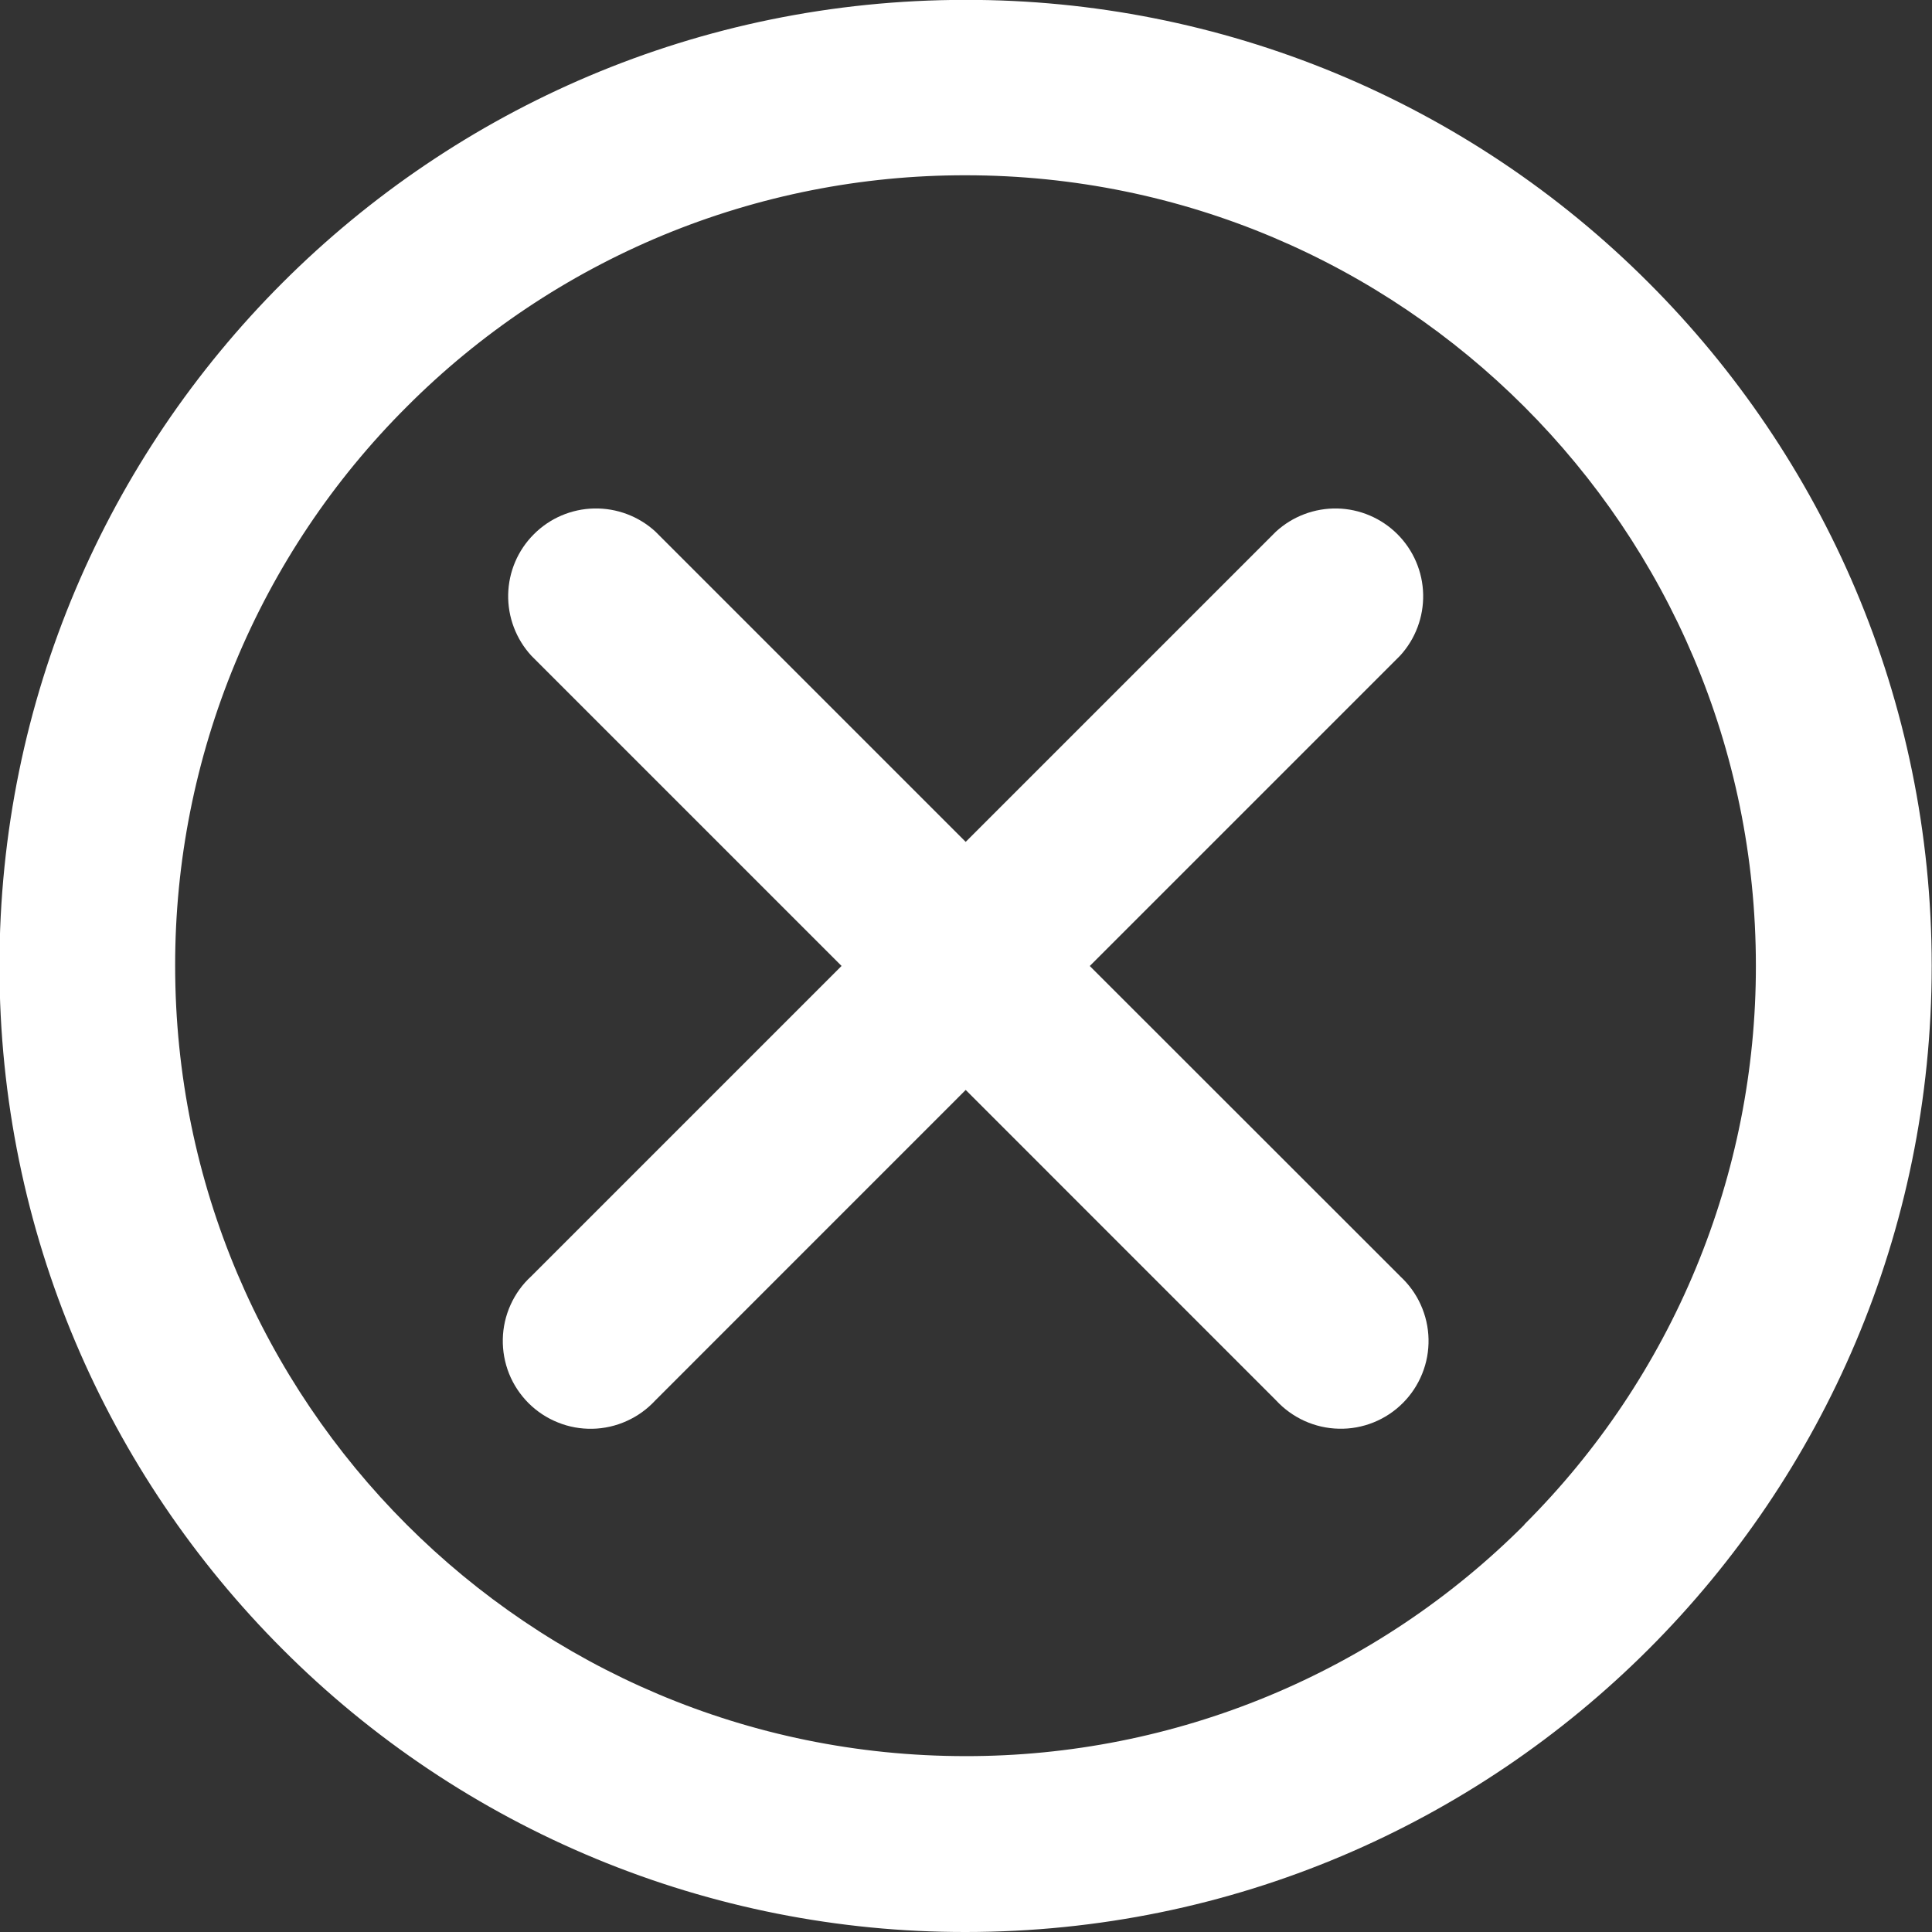 <svg width="32" height="32" viewBox="0 0 32 32" fill="none" xmlns="http://www.w3.org/2000/svg">
<rect x="0" y="0" width="32" height="32" fill="#333333" stroke="none"/>
<g clip-path="url(#clip0_432_1610)">
<path d="M27.307 4.683C25.822 3.195 24.058 2.015 22.117 1.211C20.175 0.407 18.094 -0.005 15.992 -0.002C7.155 -0.002 -0.009 7.162 -0.009 15.999C-0.009 20.418 1.783 24.419 4.679 27.315C6.163 28.803 7.927 29.982 9.869 30.786C11.81 31.59 13.892 32.003 15.993 32C24.831 32 31.995 24.836 31.995 15.999C31.995 11.58 30.203 7.579 27.307 4.683ZM25.251 25.252C24.036 26.47 22.593 27.435 21.005 28.093C19.416 28.751 17.713 29.089 15.993 29.087C8.763 29.087 2.901 23.226 2.901 15.995C2.899 14.275 3.237 12.572 3.895 10.984C4.553 9.395 5.519 7.952 6.736 6.738C7.95 5.52 9.393 4.555 10.981 3.896C12.57 3.238 14.273 2.901 15.992 2.903C23.221 2.903 29.083 8.764 29.083 15.994C29.085 17.713 28.747 19.416 28.089 21.004C27.431 22.593 26.466 24.035 25.248 25.25L25.251 25.252Z" fill="white"/>
<path d="M18.05 16L23.19 10.86C23.443 10.584 23.58 10.22 23.572 9.845C23.564 9.47 23.411 9.113 23.146 8.848C22.881 8.583 22.523 8.43 22.148 8.422C21.773 8.415 21.41 8.552 21.134 8.805L21.135 8.804L15.995 13.944L10.855 8.804C10.579 8.551 10.215 8.414 9.84 8.422C9.465 8.43 9.108 8.582 8.843 8.848C8.577 9.113 8.425 9.47 8.417 9.845C8.409 10.22 8.547 10.584 8.8 10.86L8.799 10.859L13.939 15.999L8.799 21.139C8.654 21.271 8.538 21.432 8.457 21.611C8.376 21.79 8.332 21.983 8.328 22.179C8.324 22.375 8.359 22.57 8.432 22.753C8.505 22.935 8.615 23.1 8.753 23.239C8.892 23.378 9.057 23.487 9.24 23.56C9.422 23.634 9.617 23.669 9.813 23.665C10.009 23.661 10.203 23.617 10.381 23.536C10.56 23.456 10.721 23.339 10.854 23.195L10.855 23.194L15.995 18.053L21.135 23.194C21.268 23.338 21.428 23.454 21.607 23.535C21.786 23.616 21.979 23.66 22.175 23.664C22.372 23.669 22.567 23.633 22.749 23.56C22.931 23.487 23.096 23.378 23.235 23.239C23.374 23.1 23.483 22.935 23.556 22.753C23.63 22.571 23.665 22.376 23.661 22.18C23.657 21.983 23.613 21.79 23.532 21.611C23.452 21.432 23.335 21.272 23.191 21.139L23.19 21.137L18.05 16Z" fill="white"/>
</g>
<defs>
<clipPath id="clip0_432_1610">
<rect width="32" height="32" fill="white"/>
</clipPath>
</defs>
</svg>
